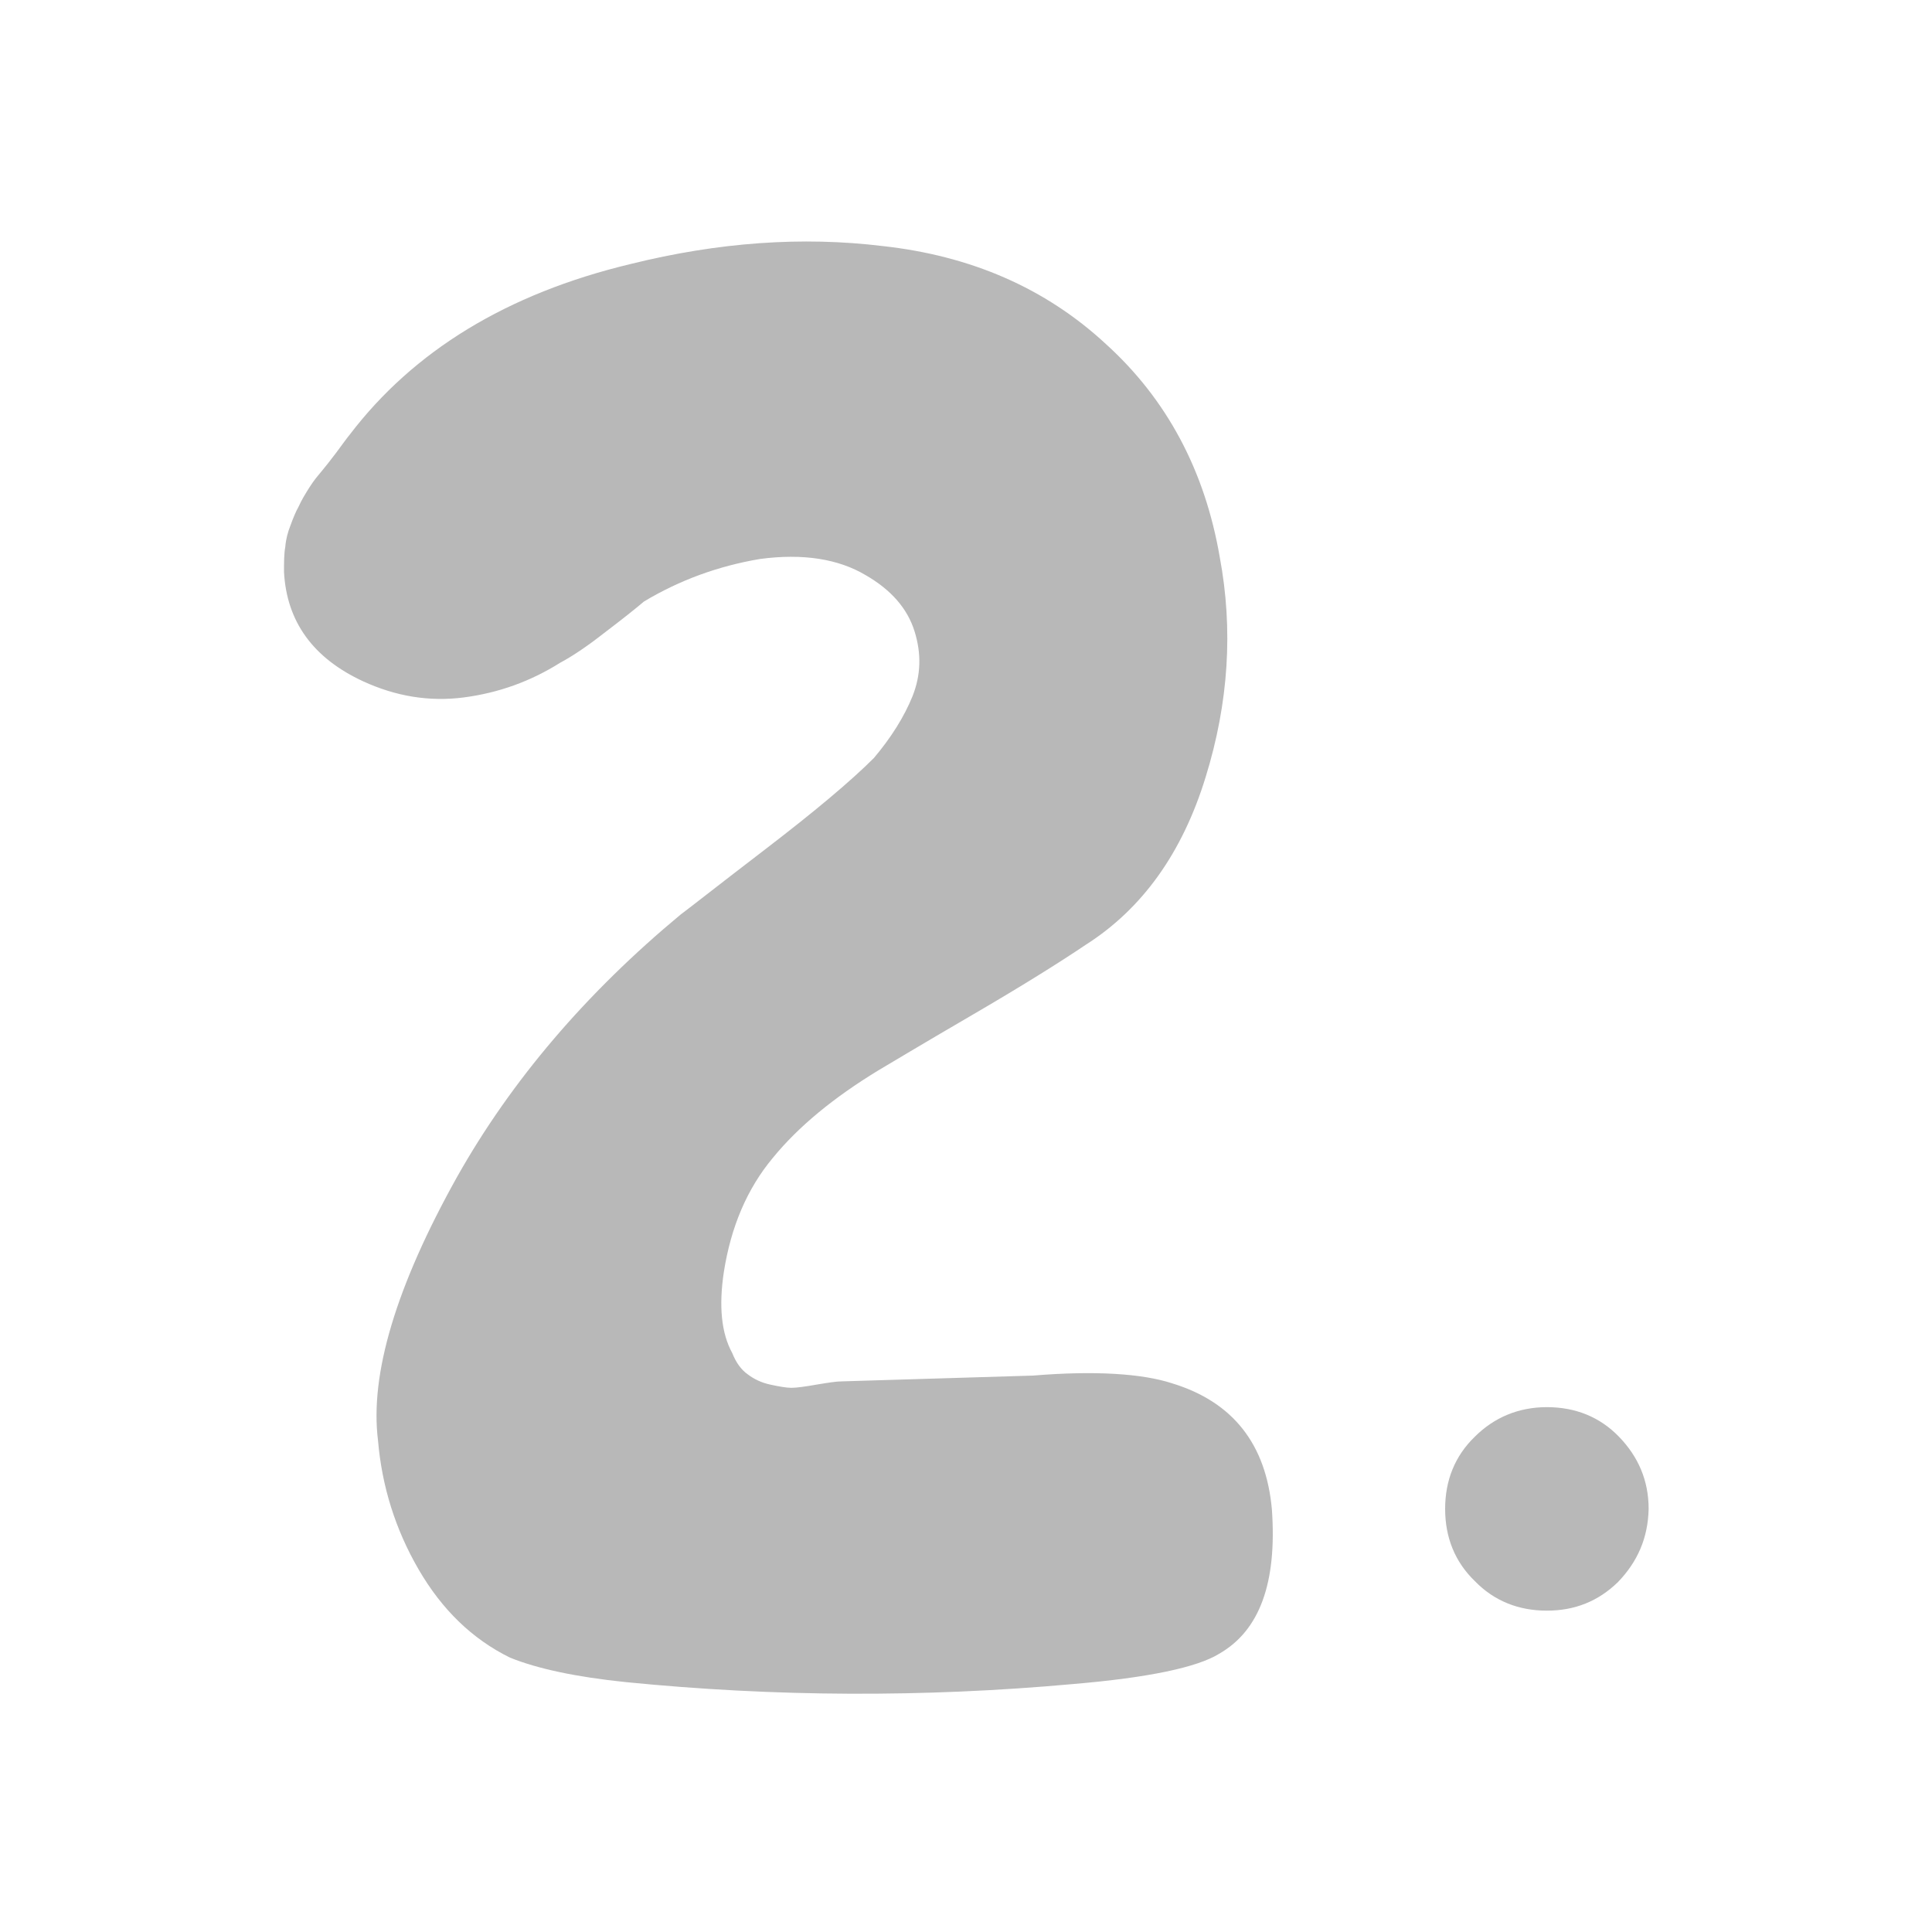<svg xmlns="http://www.w3.org/2000/svg" xmlns:xlink="http://www.w3.org/1999/xlink" id="Layer_1" x="0px" y="0px" viewBox="0 0 300 300" style="enable-background:new 0 0 300 300;" xml:space="preserve"><style type="text/css">	.st0{fill:#B8B8B8;}</style><g>	<path class="st0" d="M182,214.8c9.5,2.9,14.6,9.5,15.5,19.6c0.8,11.4-1.9,18.8-8.2,22.4c-3.4,2.1-10.9,3.7-22.7,4.7  c-23.2,2.1-46.3,2-69.4-0.3c-7.8-0.8-13.8-2.1-18-3.8c-5.9-2.9-10.6-7.5-14.2-13.7c-3.6-6.2-5.7-12.9-6.3-20  c-1.3-10.3,2.8-24,12.3-41c8.4-14.9,20-28.5,34.7-40.7c1.1-0.8,5.4-4.2,13.1-10.1c7.7-5.9,13.3-10.6,16.9-14.2  c2.7-3.2,4.7-6.4,6-9.6c1.3-3.3,1.4-6.6,0.3-10.1c-1.1-3.5-3.6-6.4-7.6-8.7c-4.2-2.5-9.7-3.4-16.4-2.5c-6.5,1.1-12.5,3.3-18,6.6  c-1.3,1.1-3.3,2.7-6.2,4.9c-2.8,2.2-5.1,3.7-6.8,4.6c-4.6,2.9-9.6,4.7-15,5.4s-10.6-0.2-15.6-2.5c-7.8-3.6-11.9-9.3-12.3-17  c0-1.5,0-2.8,0.2-3.9c0.1-1.2,0.4-2.3,0.8-3.3c0.4-1.1,0.8-2.1,1.3-3c0.4-0.9,1-1.9,1.7-3c0.7-1.1,1.4-1.9,1.9-2.5  c0.5-0.6,1.3-1.6,2.2-2.8s1.6-2.2,2.1-2.8c9.9-13,24.4-21.9,43.6-26.5c13.7-3.4,26.7-4.3,39.1-2.8c13.7,1.5,25.3,6.5,34.7,15.2  c9.5,8.6,15.4,19.7,17.7,33.1c2.1,11.2,1.4,22.6-2.2,34.2c-3.6,11.7-9.8,20.4-18.6,26c-4,2.7-9.9,6.4-17.8,11  c-7.9,4.6-12.7,7.5-14.4,8.5c-6.9,4.2-12.4,8.7-16.4,13.6c-4,4.8-6.5,10.7-7.6,17.7c-0.8,5.3-0.4,9.5,1.3,12.6  c0.6,1.5,1.4,2.6,2.4,3.3c0.9,0.7,2.1,1.3,3.5,1.6c1.4,0.3,2.5,0.5,3.3,0.5c0.8,0,2.2-0.2,3.9-0.5c1.8-0.3,3.1-0.5,3.9-0.5  l29.7-0.9C170.1,212.8,177.4,213.3,182,214.8z"></path>	<path class="st0" d="M251.2,245.7c-3,2.9-6.6,4.4-11,4.4c-4.4,0-8.2-1.5-11.2-4.6c-3.1-3-4.6-6.8-4.6-11.2c0-4.4,1.5-8.2,4.6-11.2  c3-3,6.8-4.6,11.2-4.6c4.4,0,8.2,1.5,11.2,4.6c3,3.1,4.6,6.8,4.6,11.2C255.9,238.8,254.3,242.5,251.2,245.7z"></path></g></svg>